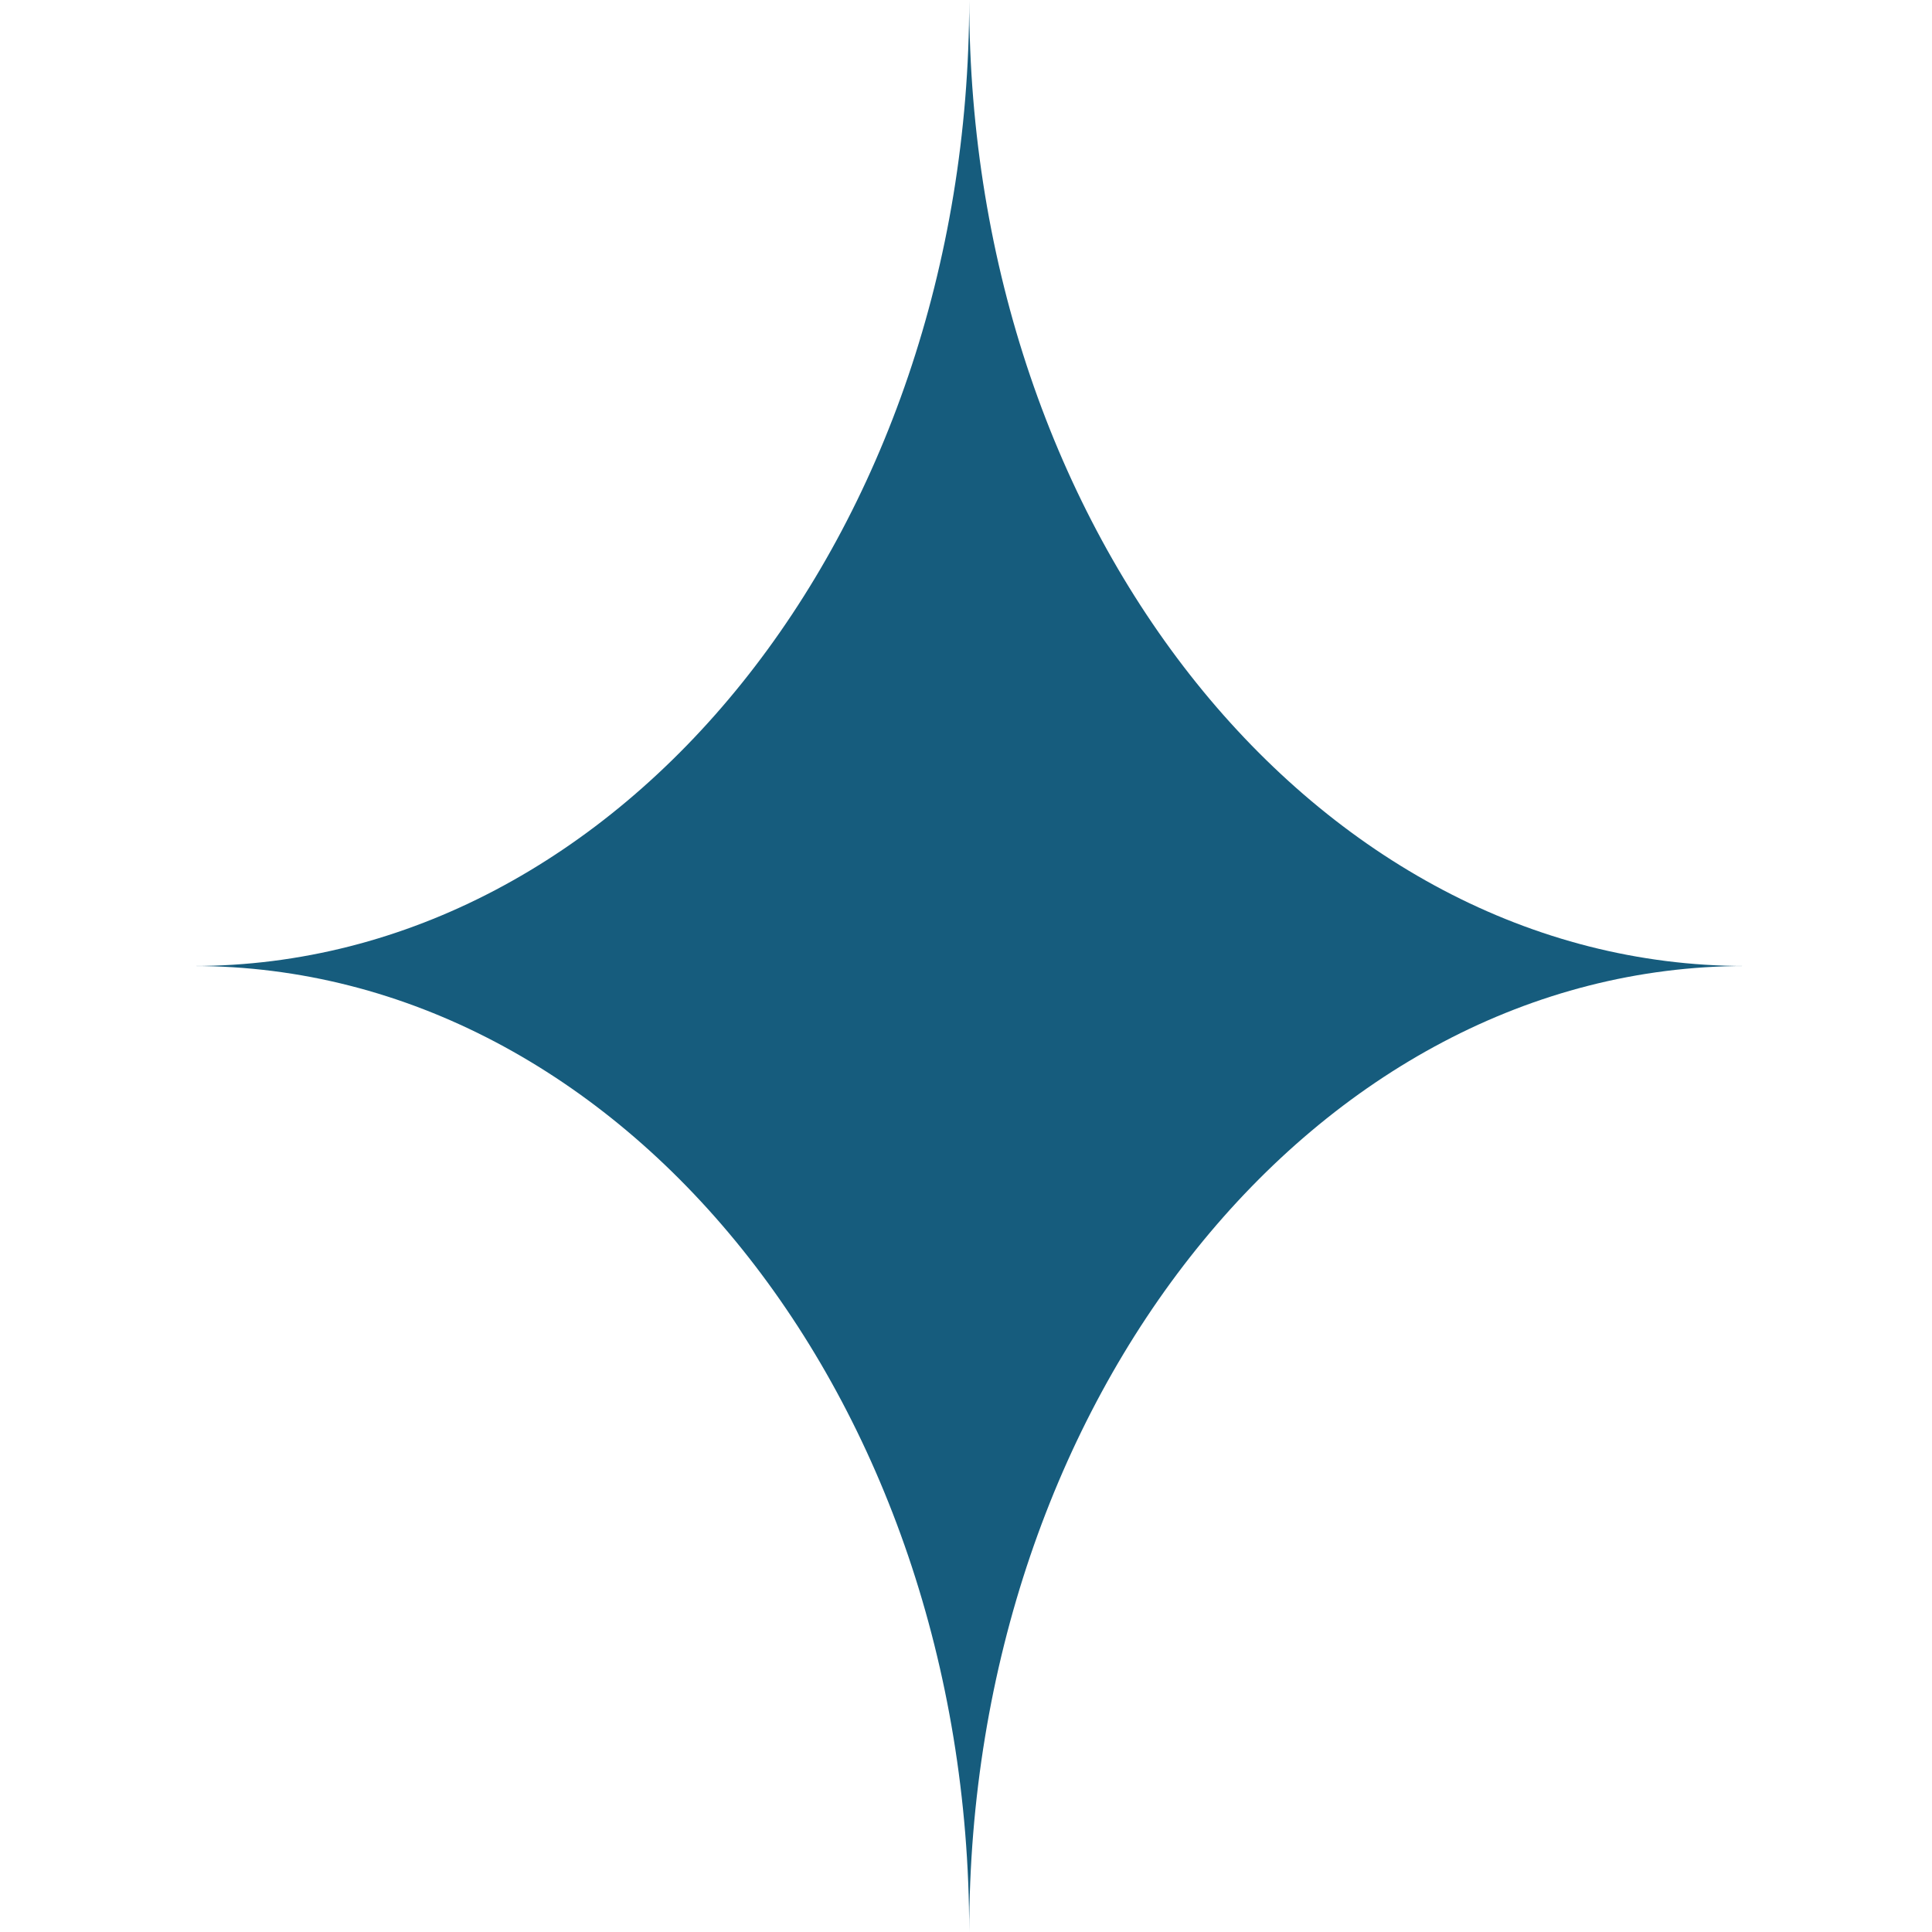 <svg width="81" height="81" viewBox="0 0 81 81" fill="none" xmlns="http://www.w3.org/2000/svg">
<path d="M8.1 40.5C26.068 40.5 40.635 22.367 40.635 0C40.635 22.367 55.201 40.5 73.17 40.5C55.201 40.5 40.635 58.633 40.635 81C40.635 58.633 26.068 40.5 8.1 40.5Z" fill="#165C7D"/>
</svg>
